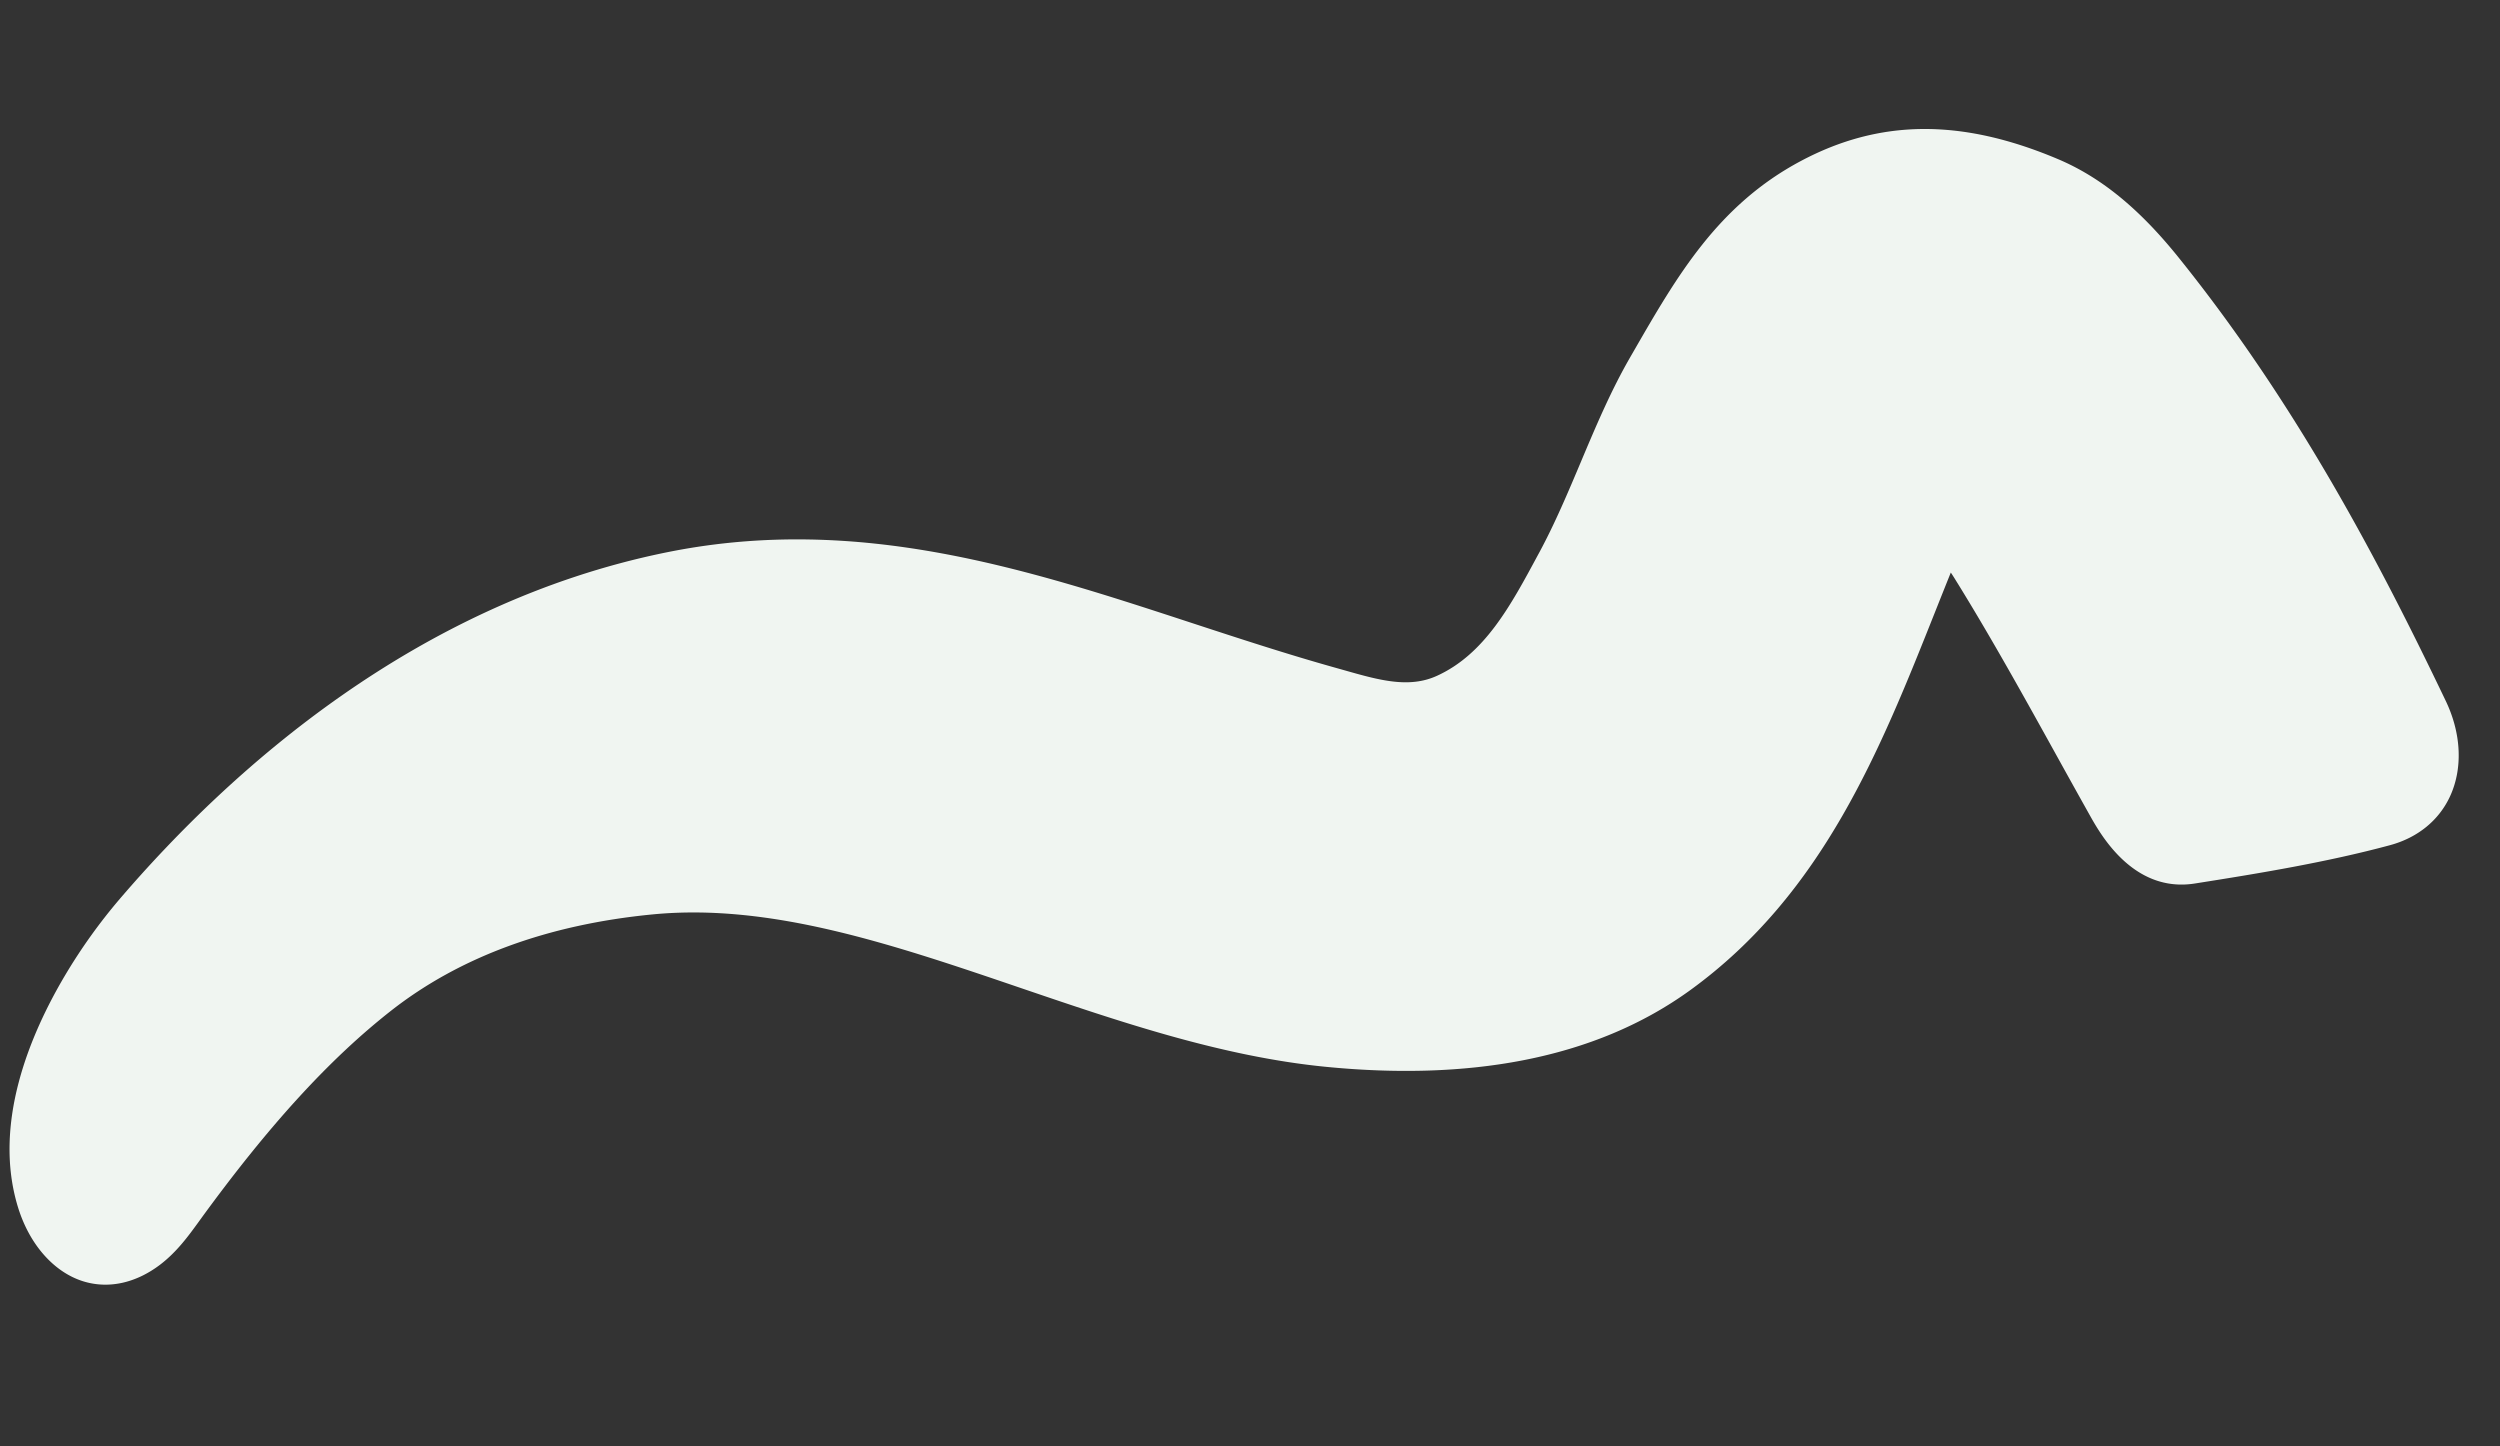 <svg xmlns="http://www.w3.org/2000/svg" xmlns:xlink="http://www.w3.org/1999/xlink" width="3193.398" height="1847.152" viewBox="0 0 3193.398 1847.152">
  <rect x="0" y="0" width="3193.398" height="1847.152" fill="#333333" stroke="none"/>
  <defs>
    <clipPath id="clip-path">
      <path id="Path_6370" data-name="Path 6370" d="M0,0H3086.808V1635.813H0Z" fill="#f0f5f1"/>
    </clipPath>
  </defs>
  <g id="Group_5376" data-name="Group 5376" transform="translate(3079.29 1847.152) rotate(-176)" clip-path="url(#clip-path)">
    <g id="Group_5375" data-name="Group 5375" transform="translate(0 0.001)">
      <path id="Path_6369" data-name="Path 6369" d="M3030.521,391.428a705.653,705.653,0,0,1-62.555,101.591C2837.756,668.4,2616.759,895.83,2303.18,983.1c-2.594.7-5.11,1.409-7.7,2.1-237.607,63.667-456.765,8.48-668.724-44.914-61.374-15.458-124.835-31.47-188.459-44.554l-10.329-2.145c-45.1-9.483-83.965-17.68-118.56,1.129-58.78,31.937-87.416,95.354-117.717,162.541l-2.136,4.69c-17.021,37.728-30.932,78.449-44.375,117.815-15.7,46.009-31.928,93.6-53.61,138.066l-4.172,8.559c-48.355,99.3-94.03,193.116-195.869,256.785-96.688,60.481-200.473,68.6-326.592,25.589-56.613-19.26-108.426-55.707-163.057-114.656C236.346,1315.6,116.794,1120.208,21.668,952.6-1.076,912.484-6.2,868.412,7.647,831.64,19.6,799.935,45.23,775.871,79.8,763.864c78.449-27.2,164.235-47.621,245.362-66.251,77.288-17.747,124.284,53.8,139.722,77.3q23.747,36.233,47.248,72.531c45.235,69.705,91.994,141.752,141.1,210.276l1.719,2.359c2.433,3.429,5.6,7.82,8.862,12.039q8.136-25.21,16.133-50.349c58.044-182.062,118.083-370.3,278.31-504.7q85.933-72.068,207.3-104.609c74.388-19.932,158.527-28.569,251.858-25.829,132.59,3.922,265.535,39.109,394.127,73.112,167.695,44.339,326.1,86.217,475.97,61.088,132.969-22.334,242.237-71.45,324.84-146.111,74.493-67.394,145.8-157.346,224.426-283.11l1.788-2.9c11.806-18.918,25.2-40.388,45.228-58,29.745-26.106,64.4-36.076,97.537-27.937,37.866,9.324,71.049,42.3,88.789,88.275,40.011,103.765.549,220.625-39.6,300.386" fill="#f0f5f1"/>
    </g>
  </g>
</svg>
